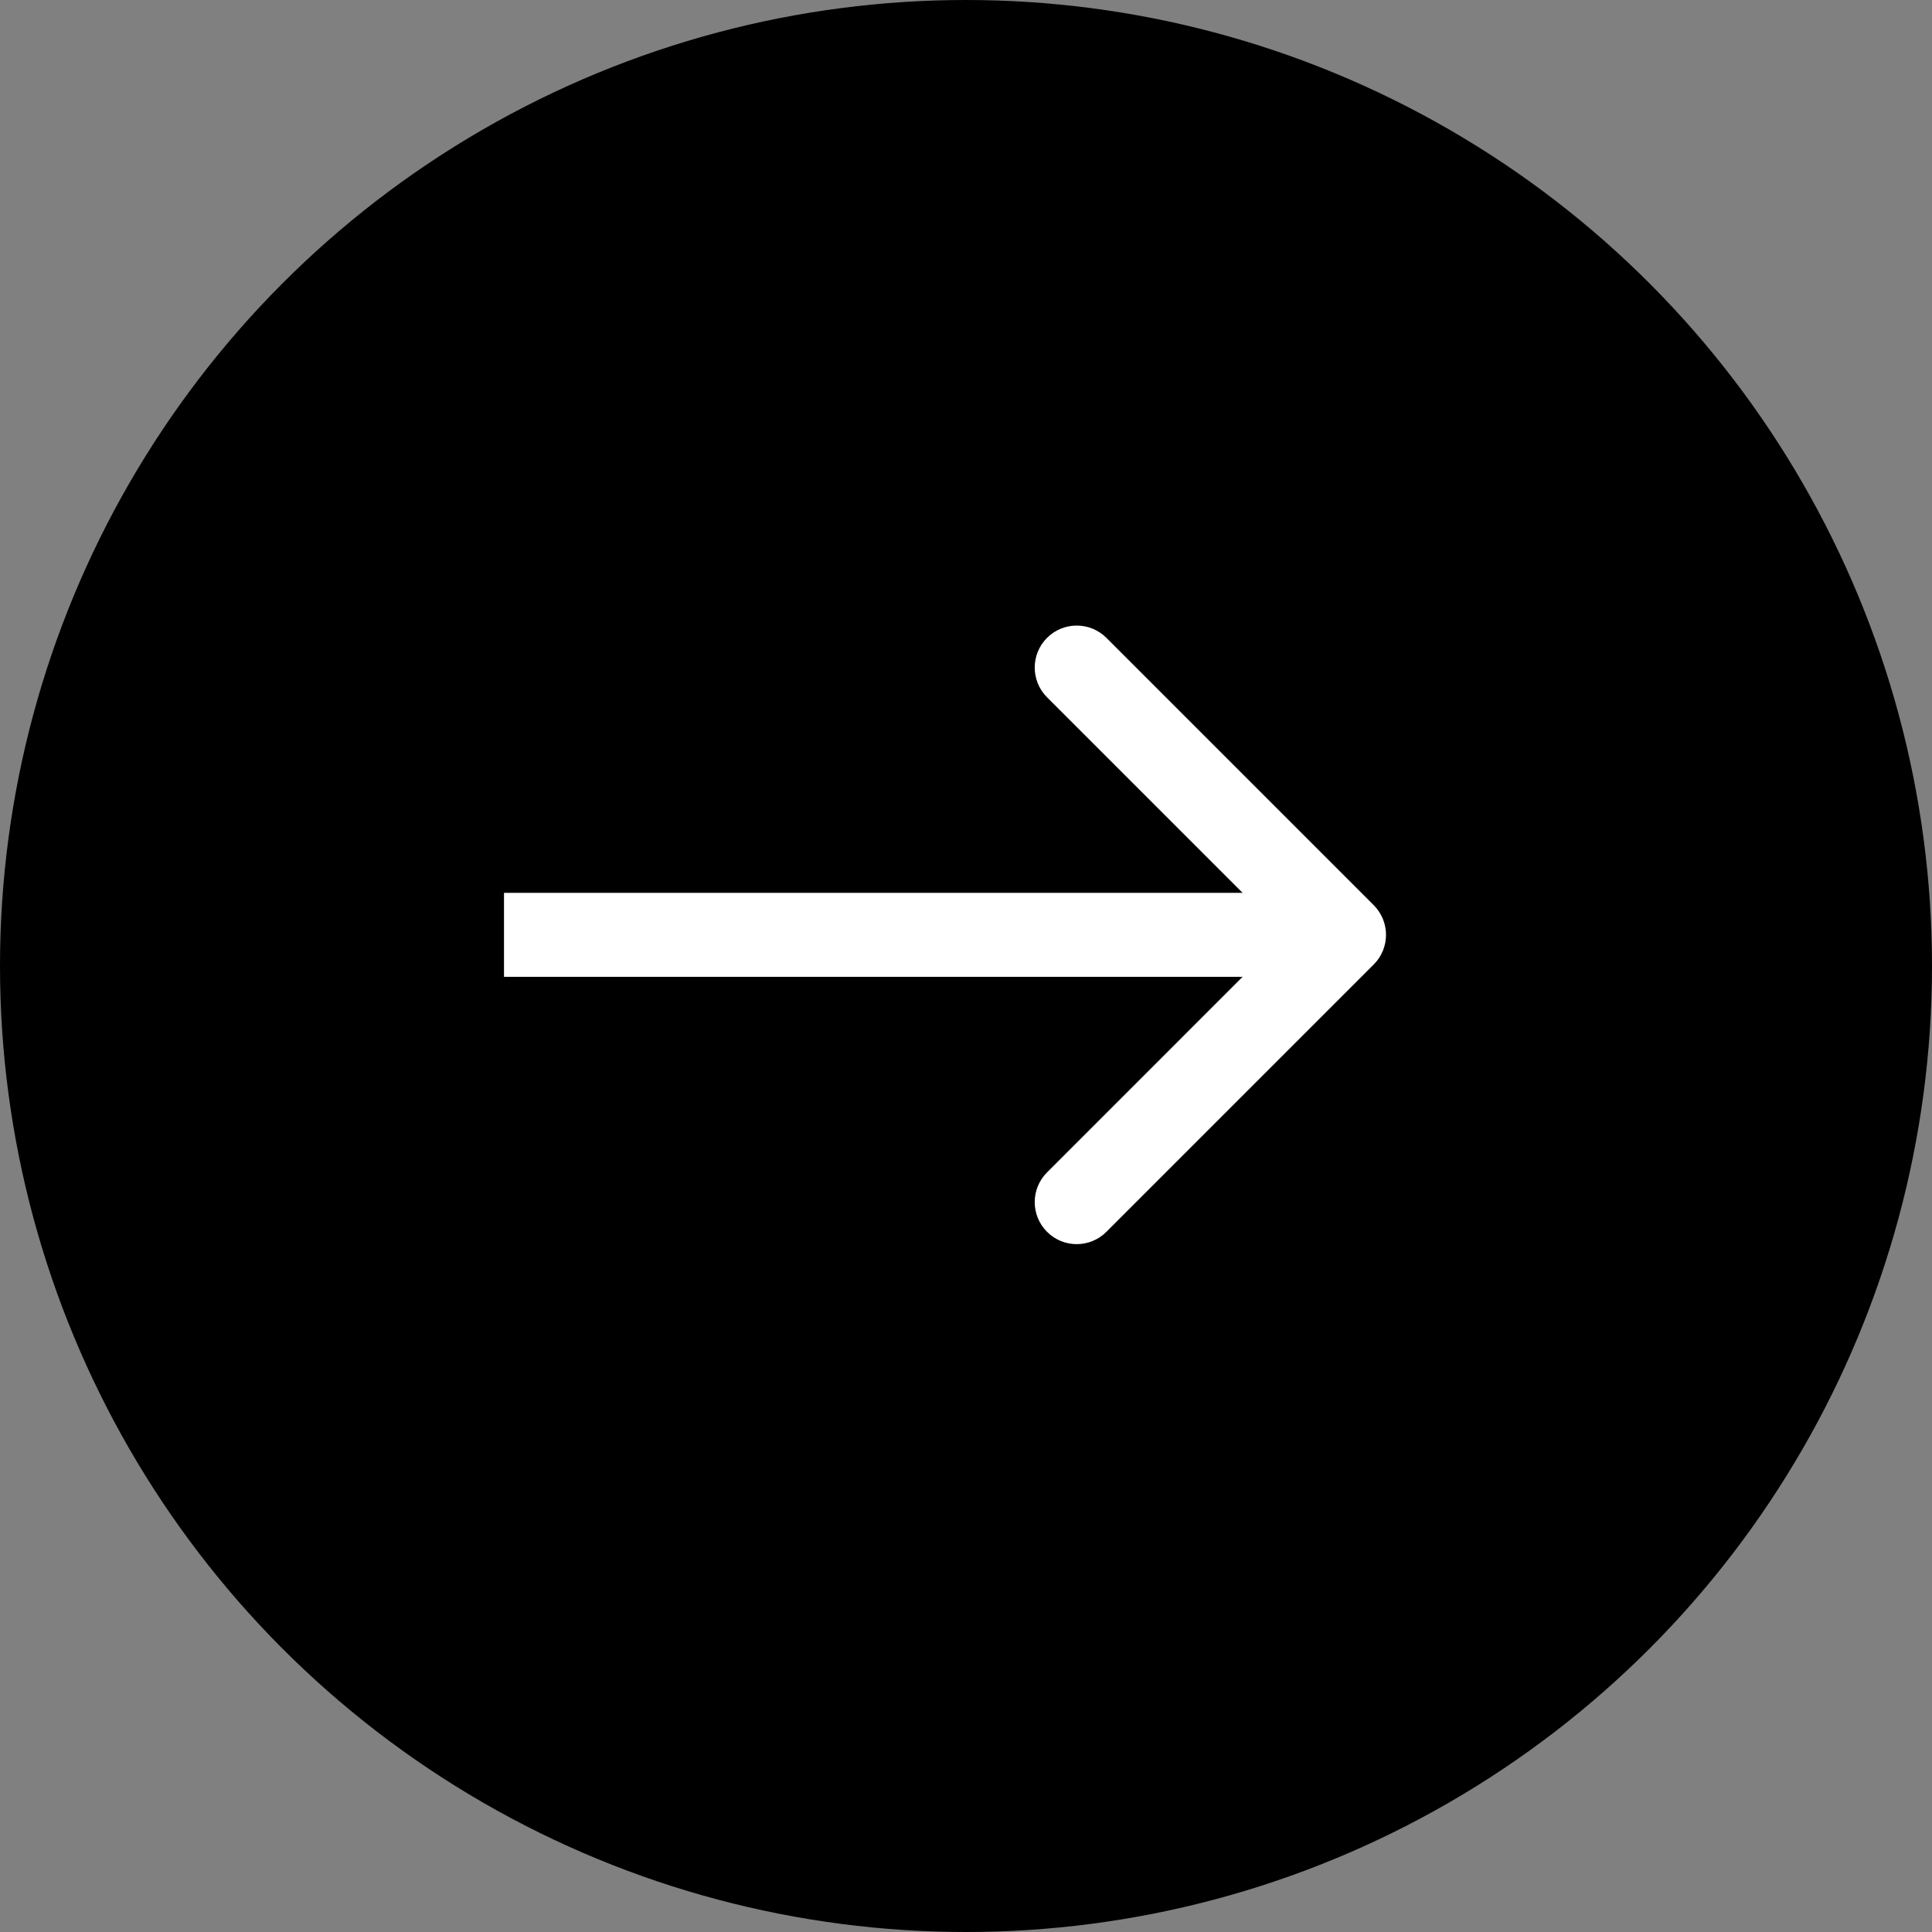 <?xml version="1.0" encoding="UTF-8"?> <svg xmlns="http://www.w3.org/2000/svg" width="31" height="31" viewBox="0 0 31 31" fill="none"><rect x="0" y="0" width="31" height="31" fill="#808080" stroke="none"/><circle cx="15.5" cy="15.5" r="15.5" fill="black"></circle><path d="M22.042 15.476C22.305 15.213 22.305 14.787 22.042 14.524L17.753 10.235C17.49 9.972 17.063 9.972 16.8 10.235C16.537 10.498 16.537 10.925 16.8 11.188L20.612 15L16.8 18.812C16.537 19.075 16.537 19.502 16.8 19.765C17.063 20.029 17.49 20.029 17.753 19.765L22.042 15.476ZM8.087 15V15.674H21.565V15V14.326H8.087V15Z" fill="white"></path></svg> 
